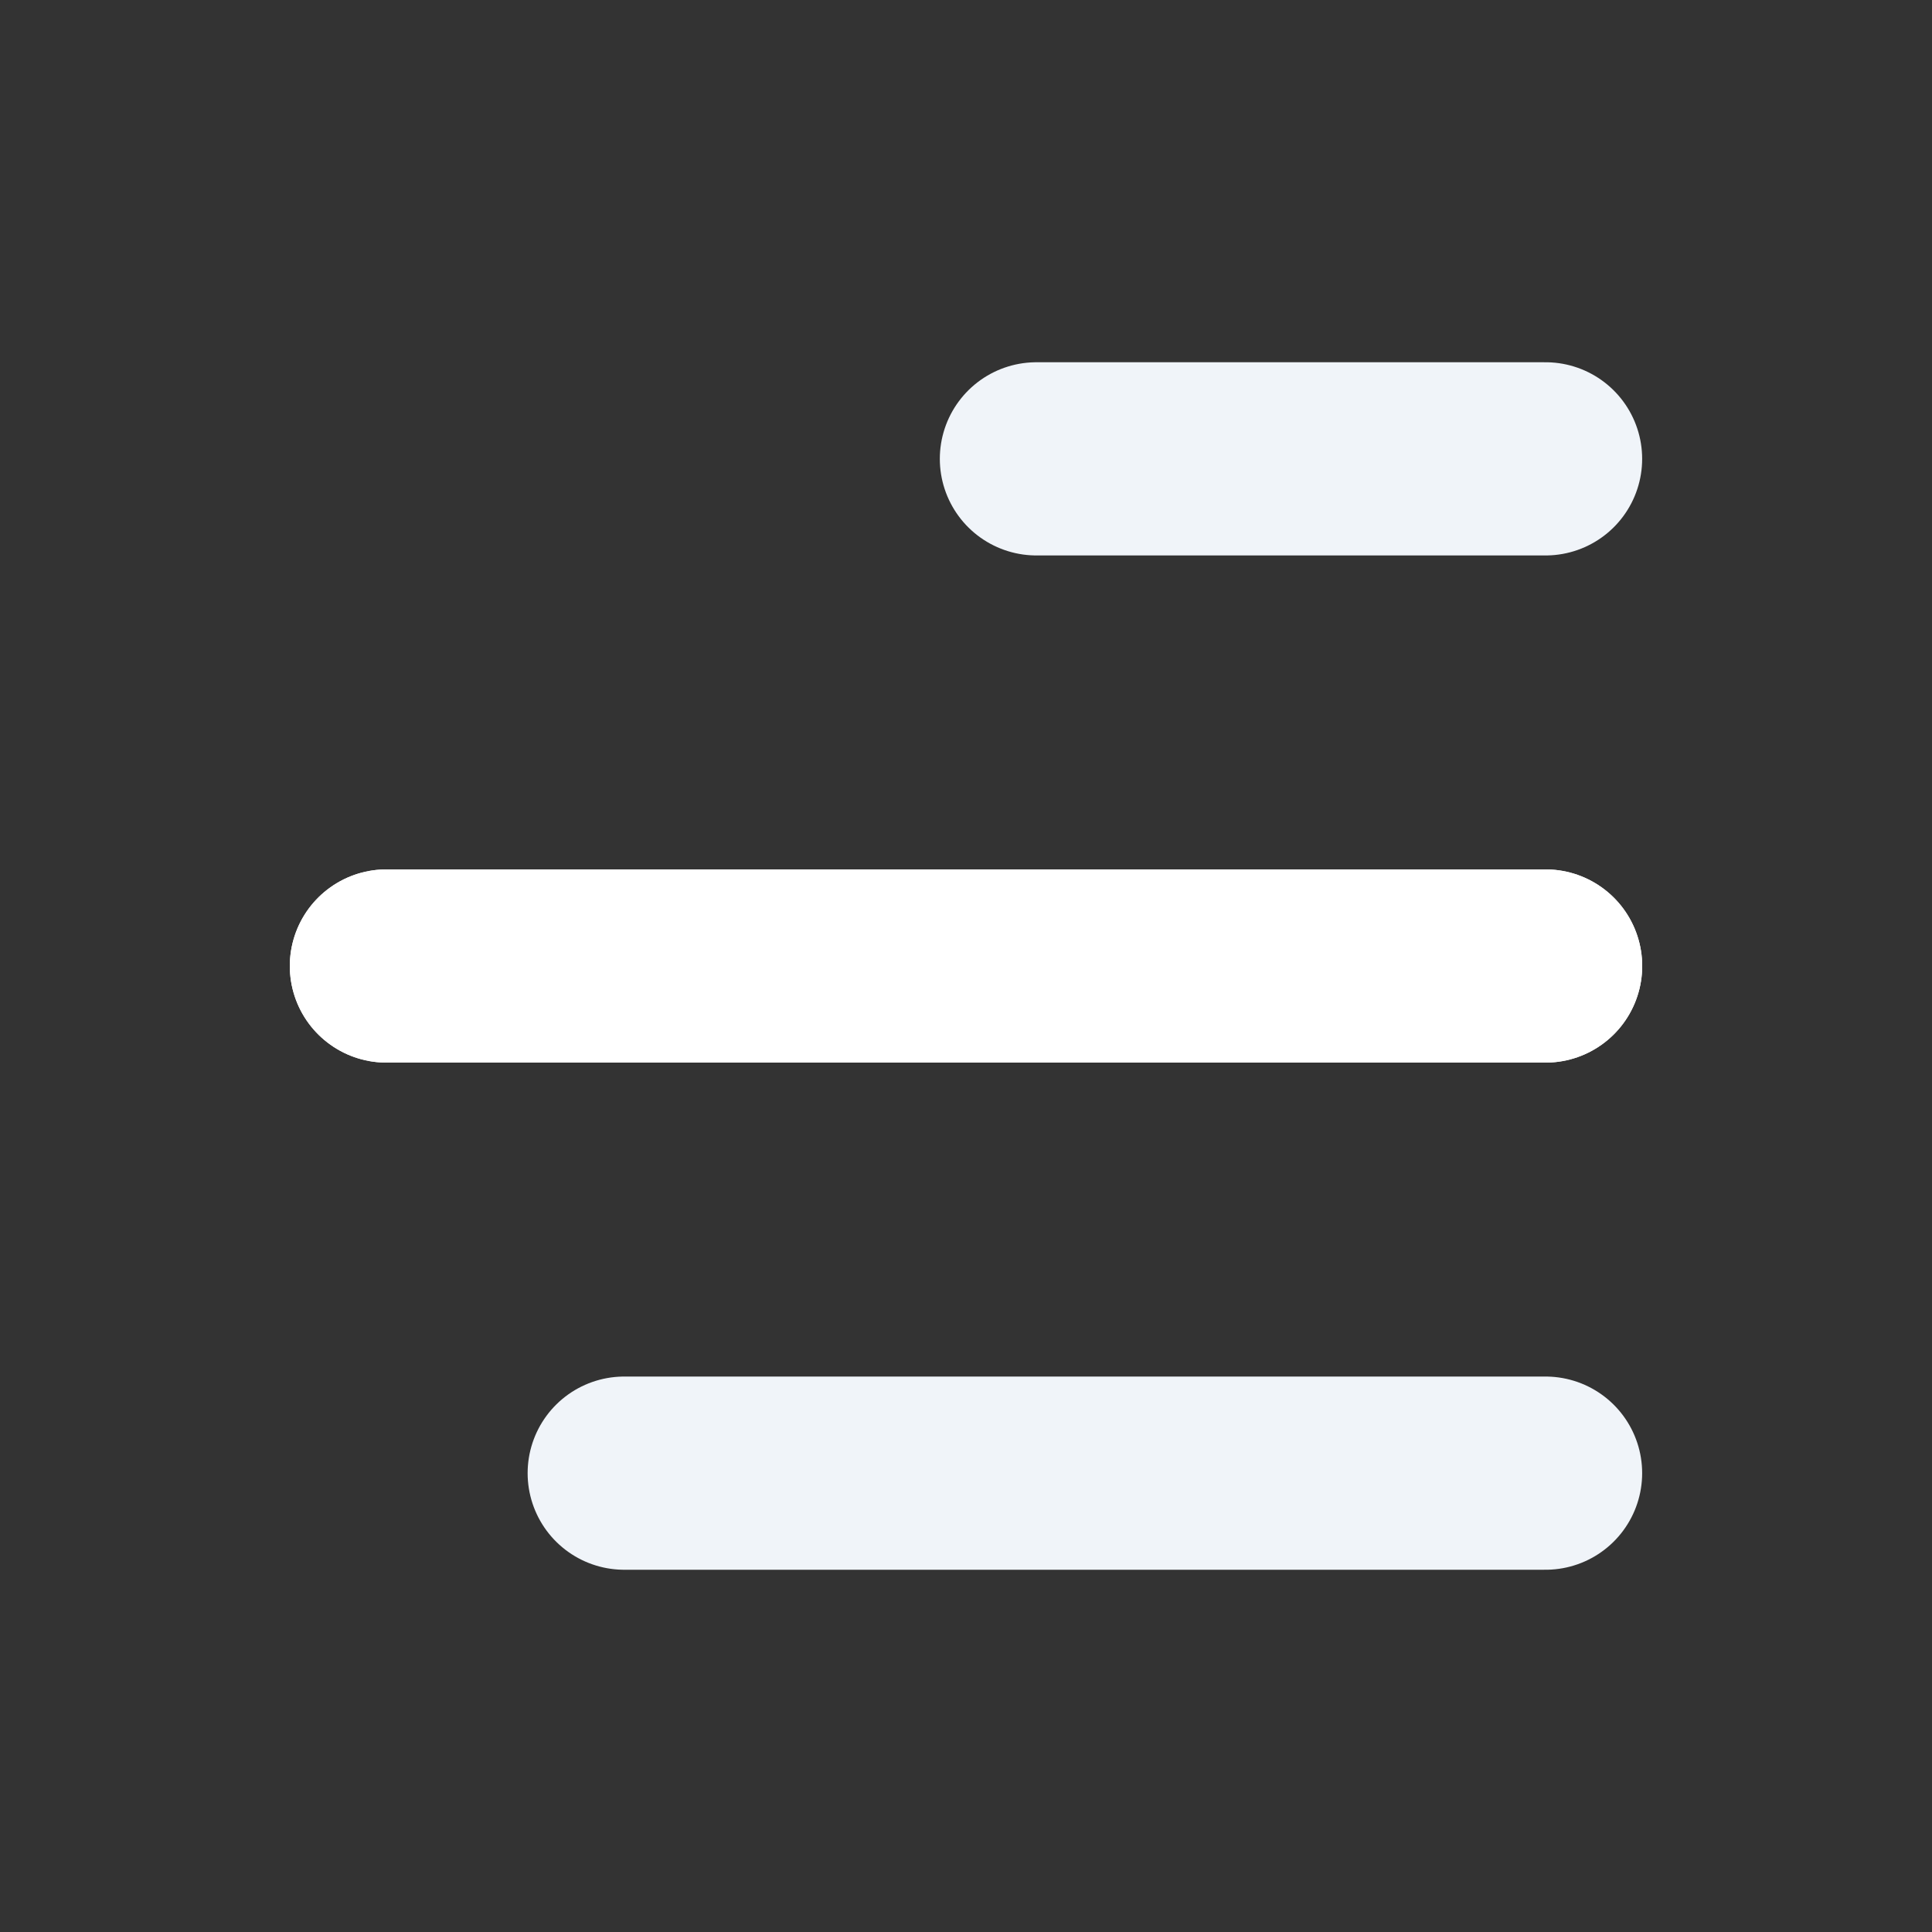 <?xml version="1.0" encoding="UTF-8"?> <svg xmlns="http://www.w3.org/2000/svg" width="40" height="40" viewBox="0 0 40 40"><rect x="0" y="0" width="40" height="40" fill="#333333" stroke="none"/><g transform="translate(-1856 -7599)"><g transform="translate(-71 25)"><g transform="translate(1931 7578.5)"><path d="M7.283,26H26.358m0-21H15.817" transform="translate(1.641 0)" fill="none" stroke="#f0f4f9" stroke-linecap="round" stroke-width="4"></path><path d="M28,12H4" transform="translate(0 3.5)" fill="none" stroke="#fff" stroke-linecap="round" stroke-width="4"></path><path d="M28,12H4" transform="translate(0 3.5)" fill="none" stroke="#fff" stroke-linecap="round" stroke-width="4"></path></g></g><rect width="40" height="40" transform="translate(1856 7599)" fill="none"></rect></g></svg> 